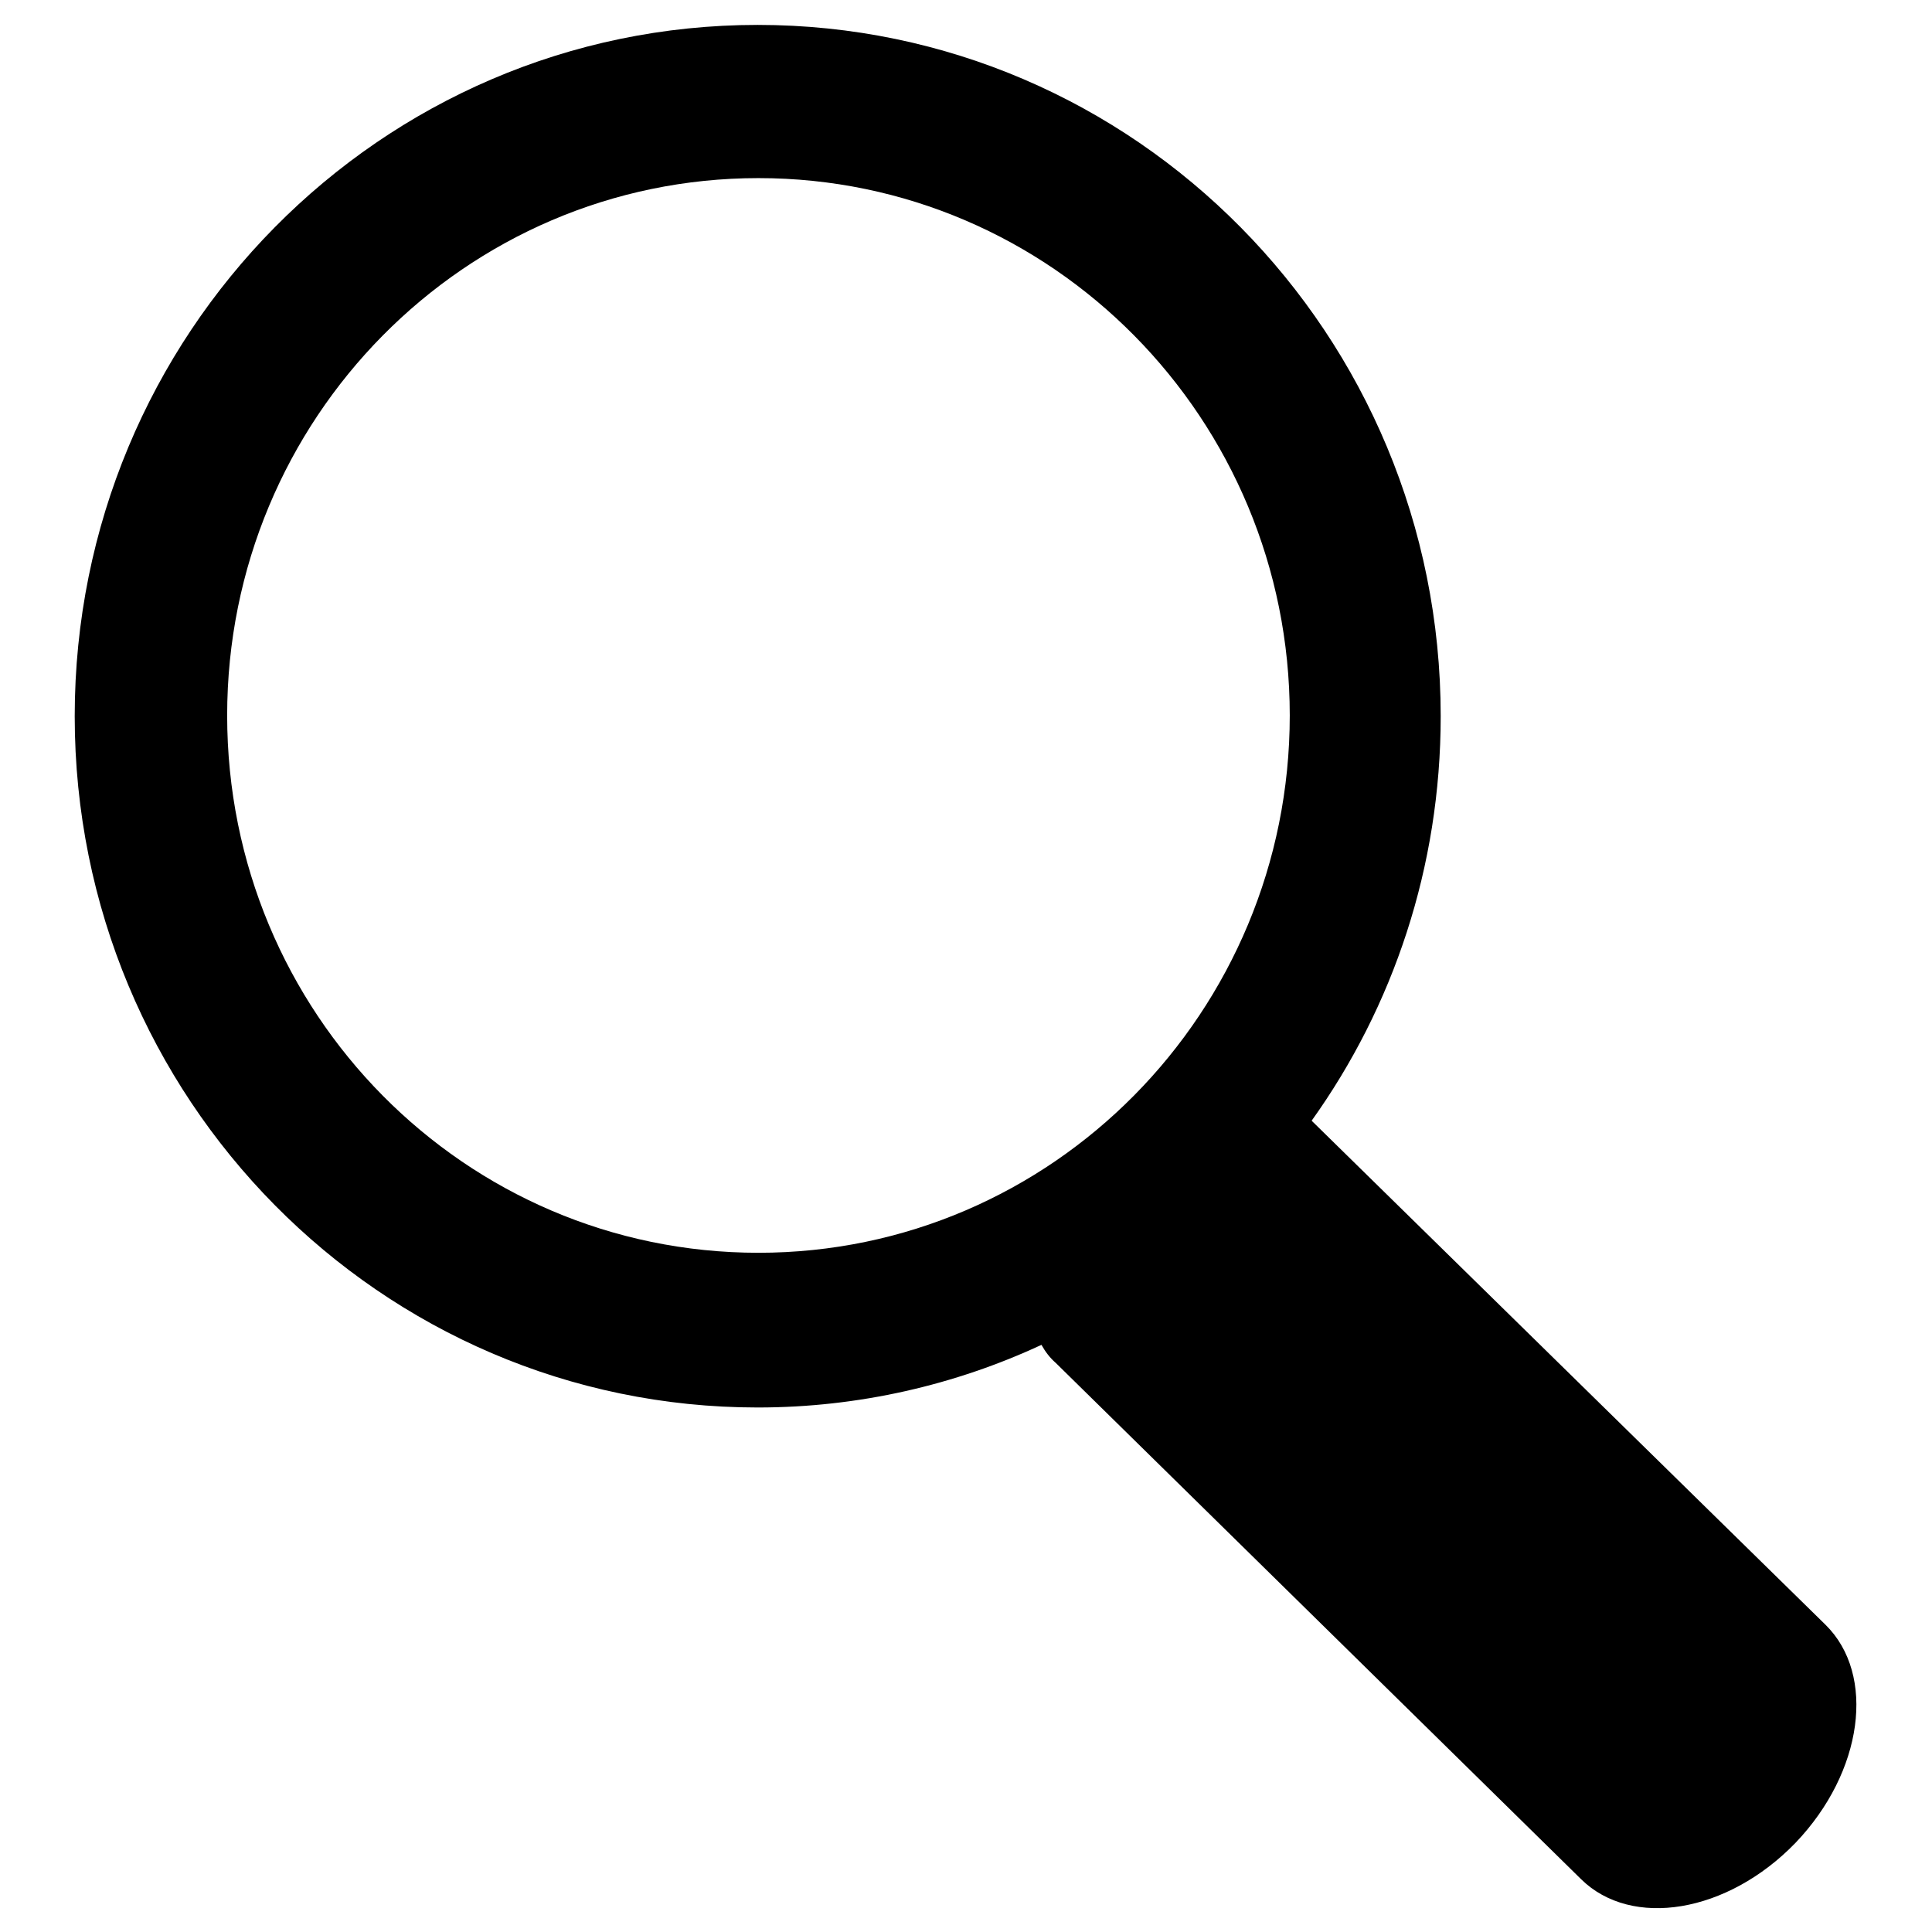 <?xml version="1.0" encoding="utf-8"?>
<!-- Svg Vector Icons : http://www.onlinewebfonts.com/icon -->
<!DOCTYPE svg PUBLIC "-//W3C//DTD SVG 1.1//EN" "http://www.w3.org/Graphics/SVG/1.1/DTD/svg11.dtd">
<svg version="1.1" xmlns="http://www.w3.org/2000/svg" xmlns:xlink="http://www.w3.org/1999/xlink" x="0px" y="0px" viewBox="0 0 256 256" enable-background="new 0 0 256 256" xml:space="preserve">
<g><g><path fill="#000000" d="M241.9,215.3l-68.1-66.8c10.8-15.1,17.1-33.6,17.1-53.6c0-50.6-40.5-91.6-90.5-91.6c-50,0-90.5,41-90.5,91.6c0,50.6,40.5,91.6,90.5,91.6c13.4,0,26.2-3,37.6-8.3c0.5,0.9,1.1,1.7,1.9,2.4l69.6,68.4c6.7,6.6,19.4,4.5,28.4-4.8C246.9,234.8,248.6,221.9,241.9,215.3z M30.1,94.8c0-39.3,31.5-71.2,70.4-71.2s70.4,31.9,70.4,71.2c0,39.3-31.5,71.2-70.4,71.2S30.1,134.2,30.1,94.8z"/></g></g>
</svg>